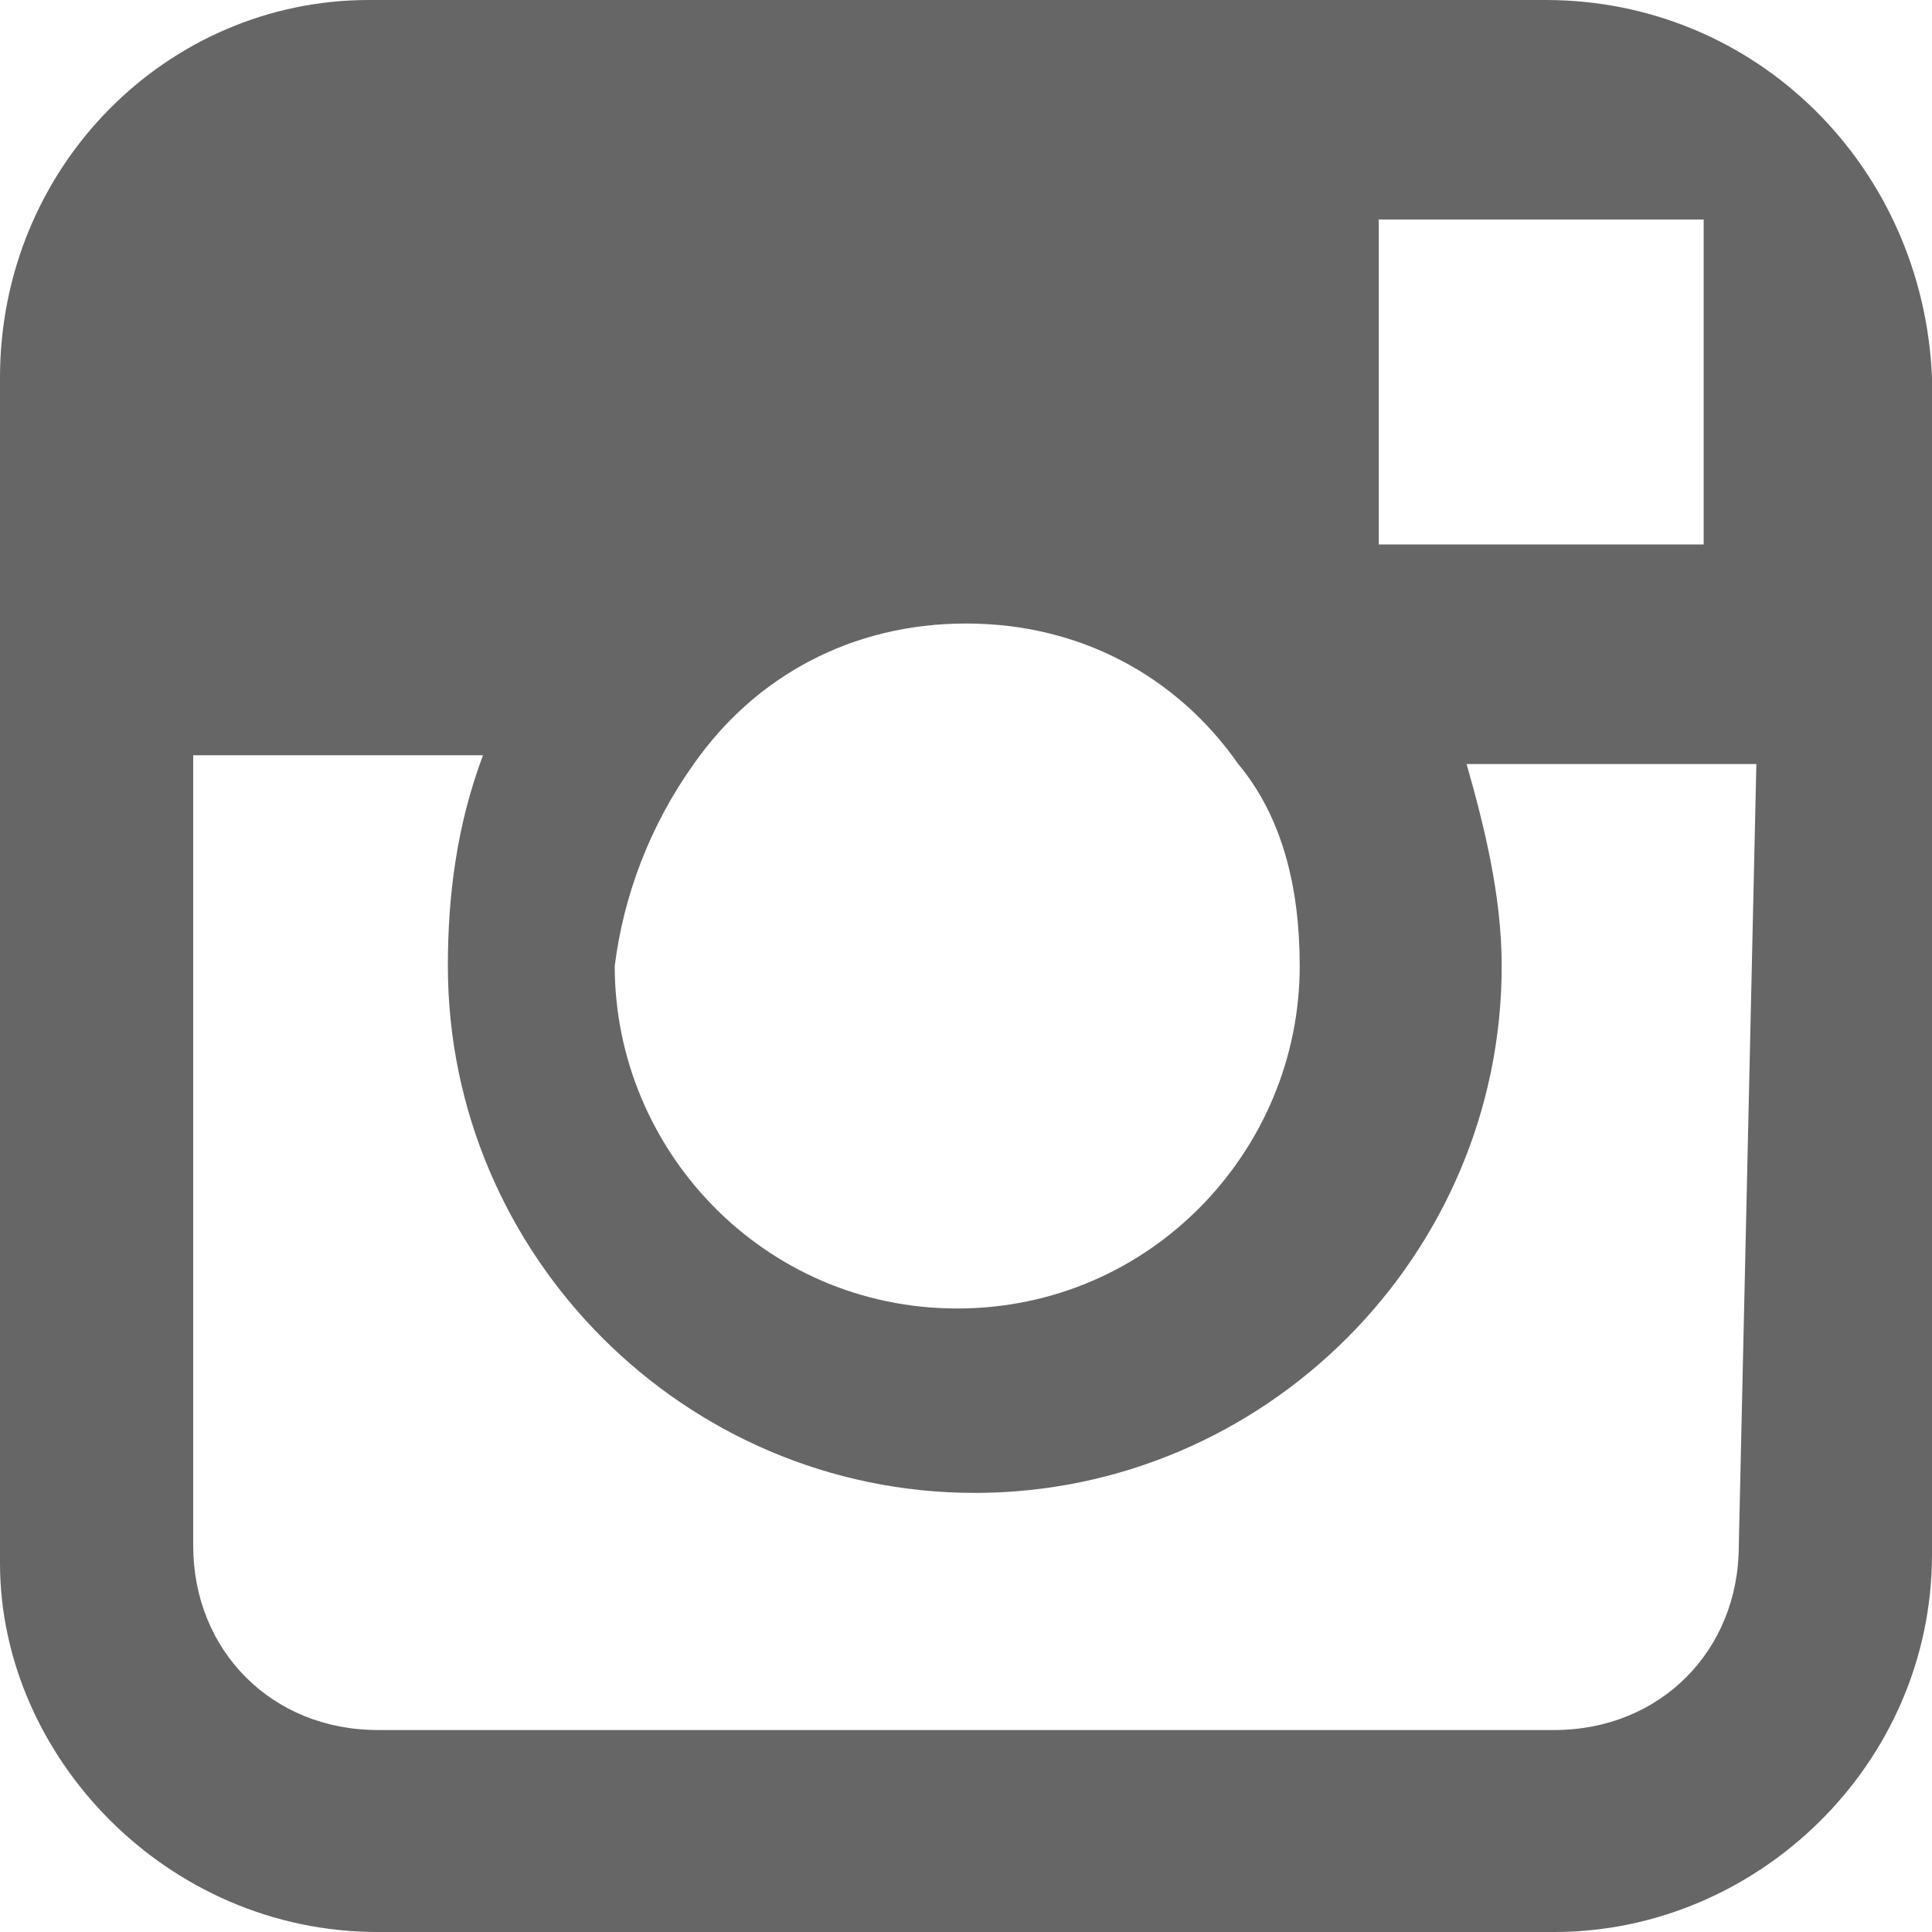 <svg version="1.1" xmlns="http://www.w3.org/2000/svg" fill="#666" xmlns:xlink="http://www.w3.org/1999/xlink" x="0px" y="0px" viewBox="0 0 22 22" enable-background="new 0 0 22 22" xml:space="preserve">
<path d="M19.8,17.6c0,1.2-0.9,2.1-2.1,2.1H4.3c-1.2,0-2.1-0.9-2.1-2.1v-9h3.3C5.2,9.4,5.1,10.2,5.1,11  c0,3.3,2.7,6,6,6s6-2.7,6-6c0-0.8-0.2-1.6-0.4-2.3h3.3L19.8,17.6L19.8,17.6z M7.9,8.7c0.7-1,1.8-1.6,3.1-1.6c1.3,0,2.4,0.6,3.1,1.6  c0.5,0.6,0.7,1.4,0.7,2.3c0,2.1-1.7,3.9-3.9,3.9S7,13.1,7,11C7.1,10.2,7.4,9.4,7.9,8.7L7.9,8.7z M18.9,2.5h0.5V3v3.2h-3.7V2.5H18.9z   M17.6,0H4.2C1.9,0,0,1.9,0,4.3v4.5v9C0,20,1.9,22,4.3,22h13.4c2.3,0,4.3-1.9,4.3-4.3v-9V4.3C21.9,1.9,20,0,17.6,0L17.6,0z"/>
</svg>